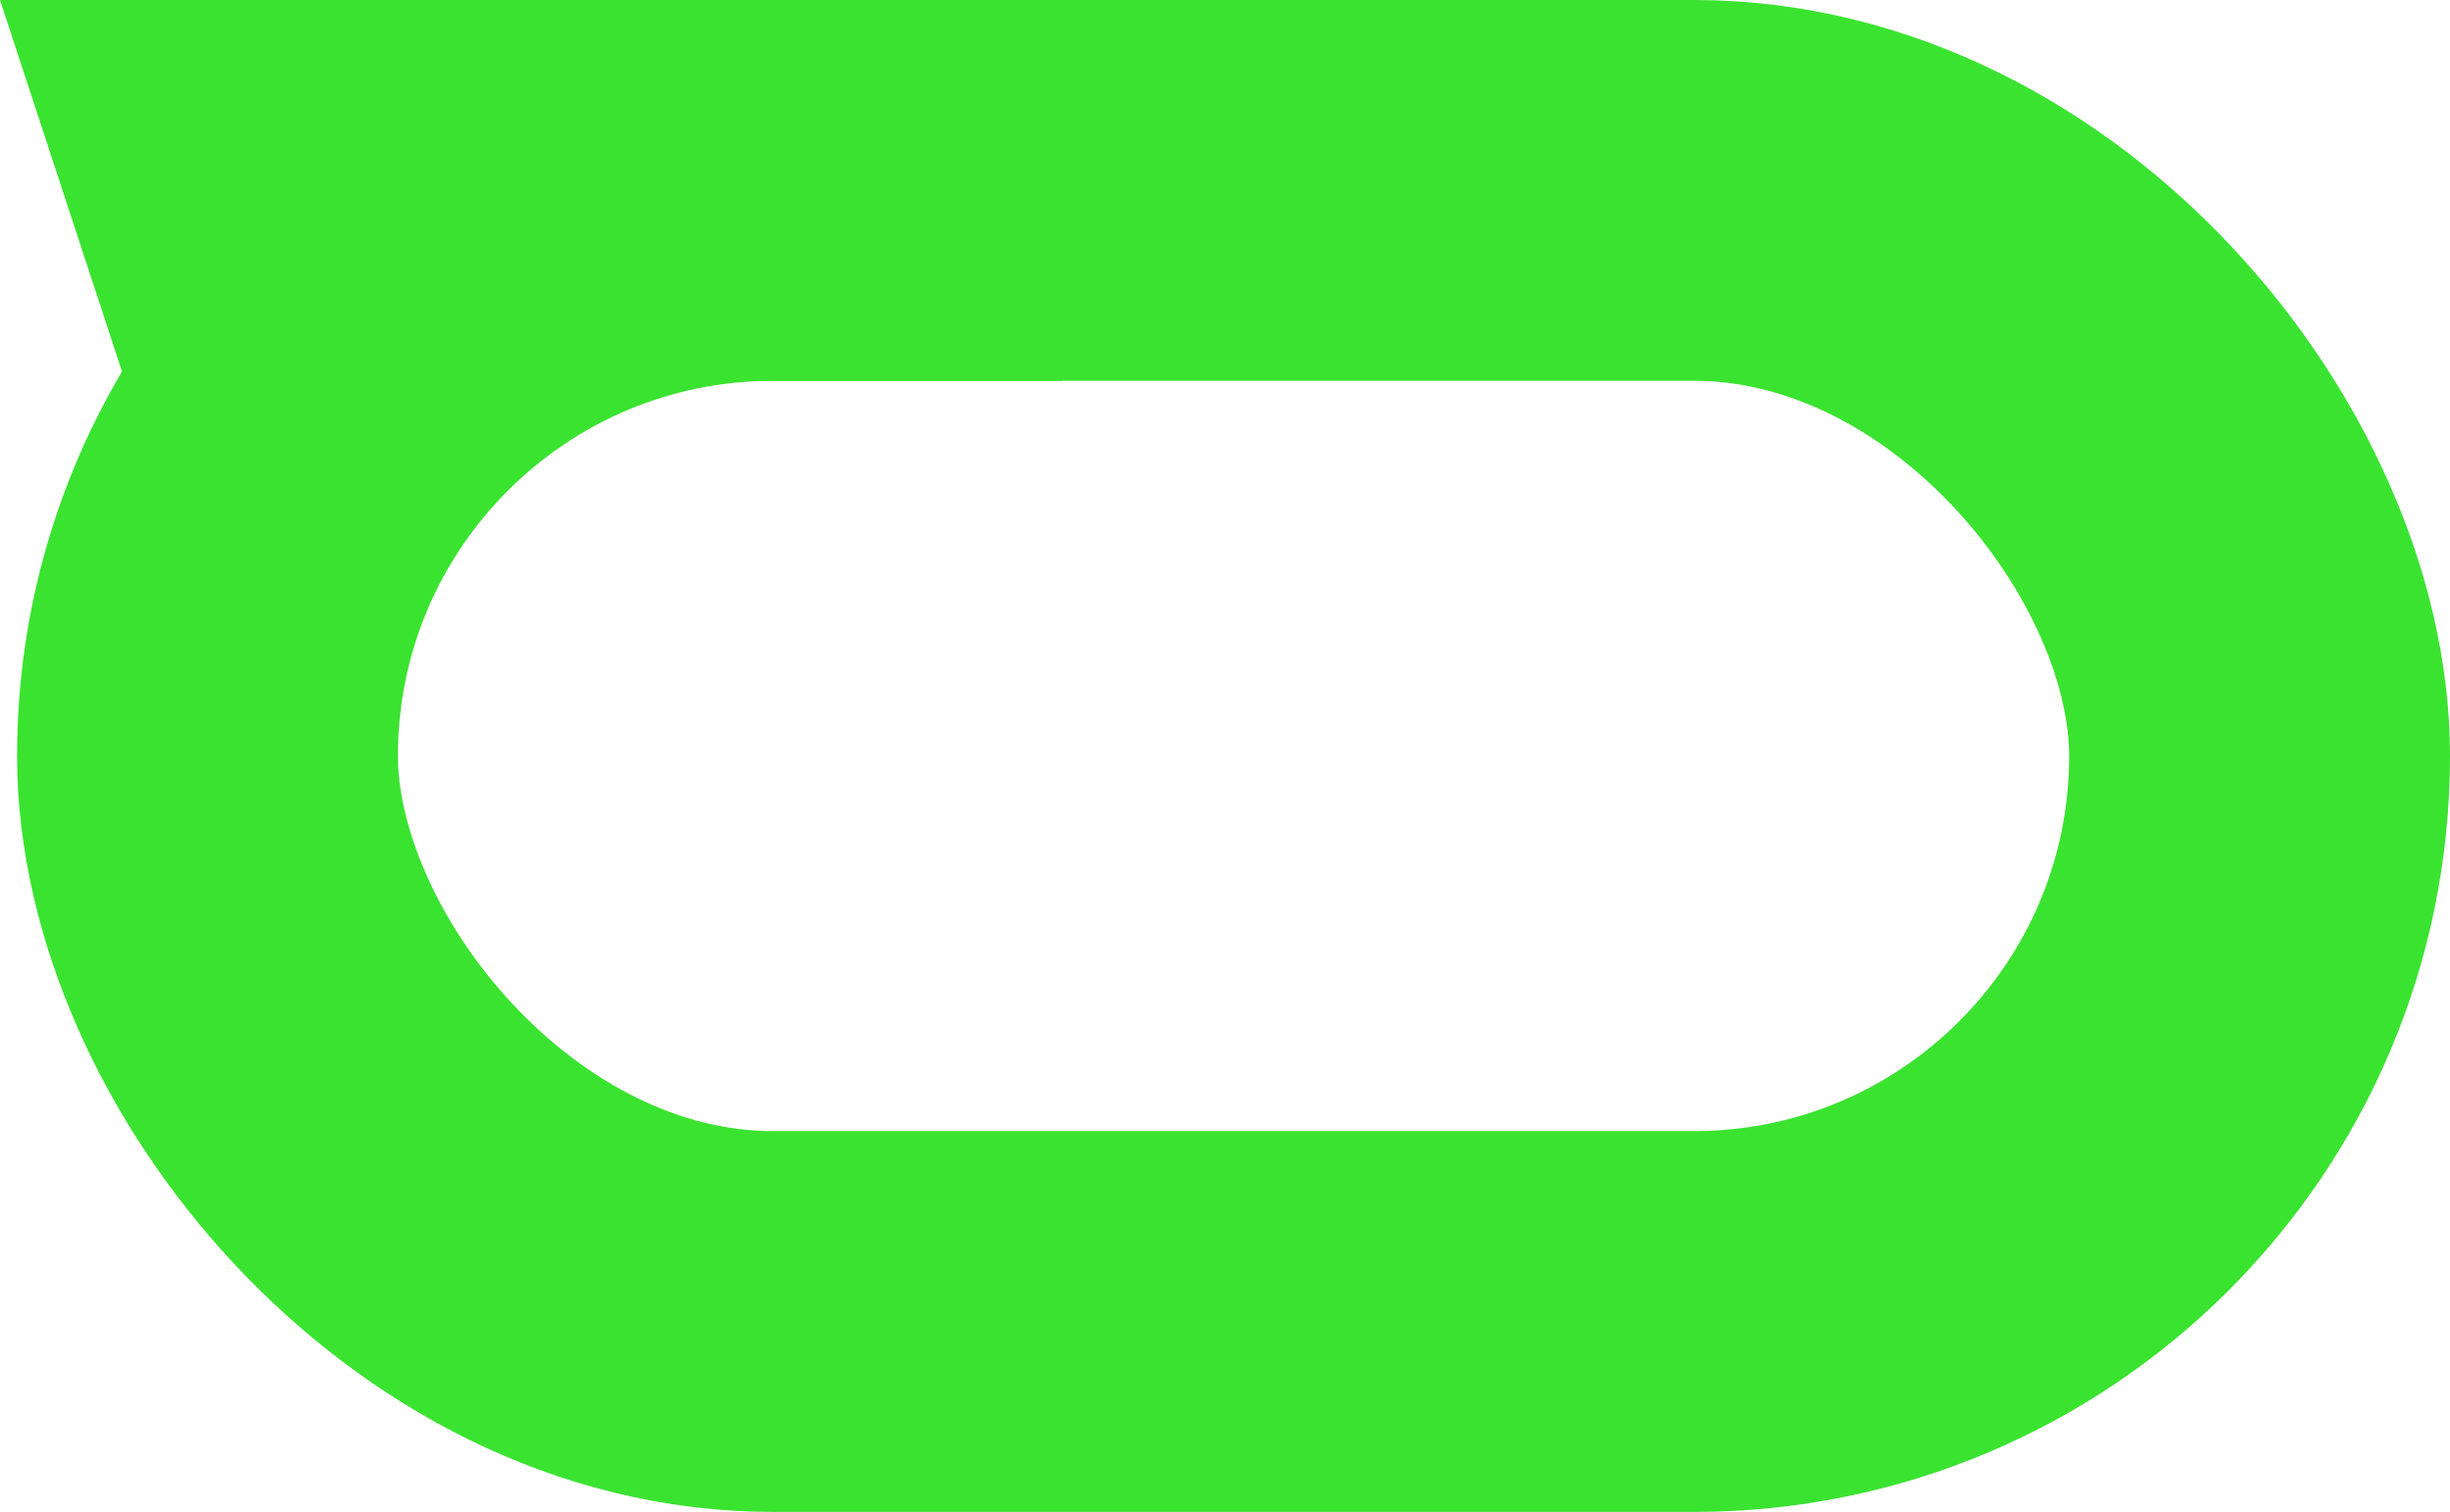 <svg width="431" height="266" viewBox="0 0 431 266" fill="none" xmlns="http://www.w3.org/2000/svg">
<rect x="36.5" y="33.5" width="361" height="199" rx="99.5" stroke="#3AE330" stroke-width="67"/>
<path d="M0 0H187V67H22L0 0Z" fill="#3AE330"/>
</svg>
